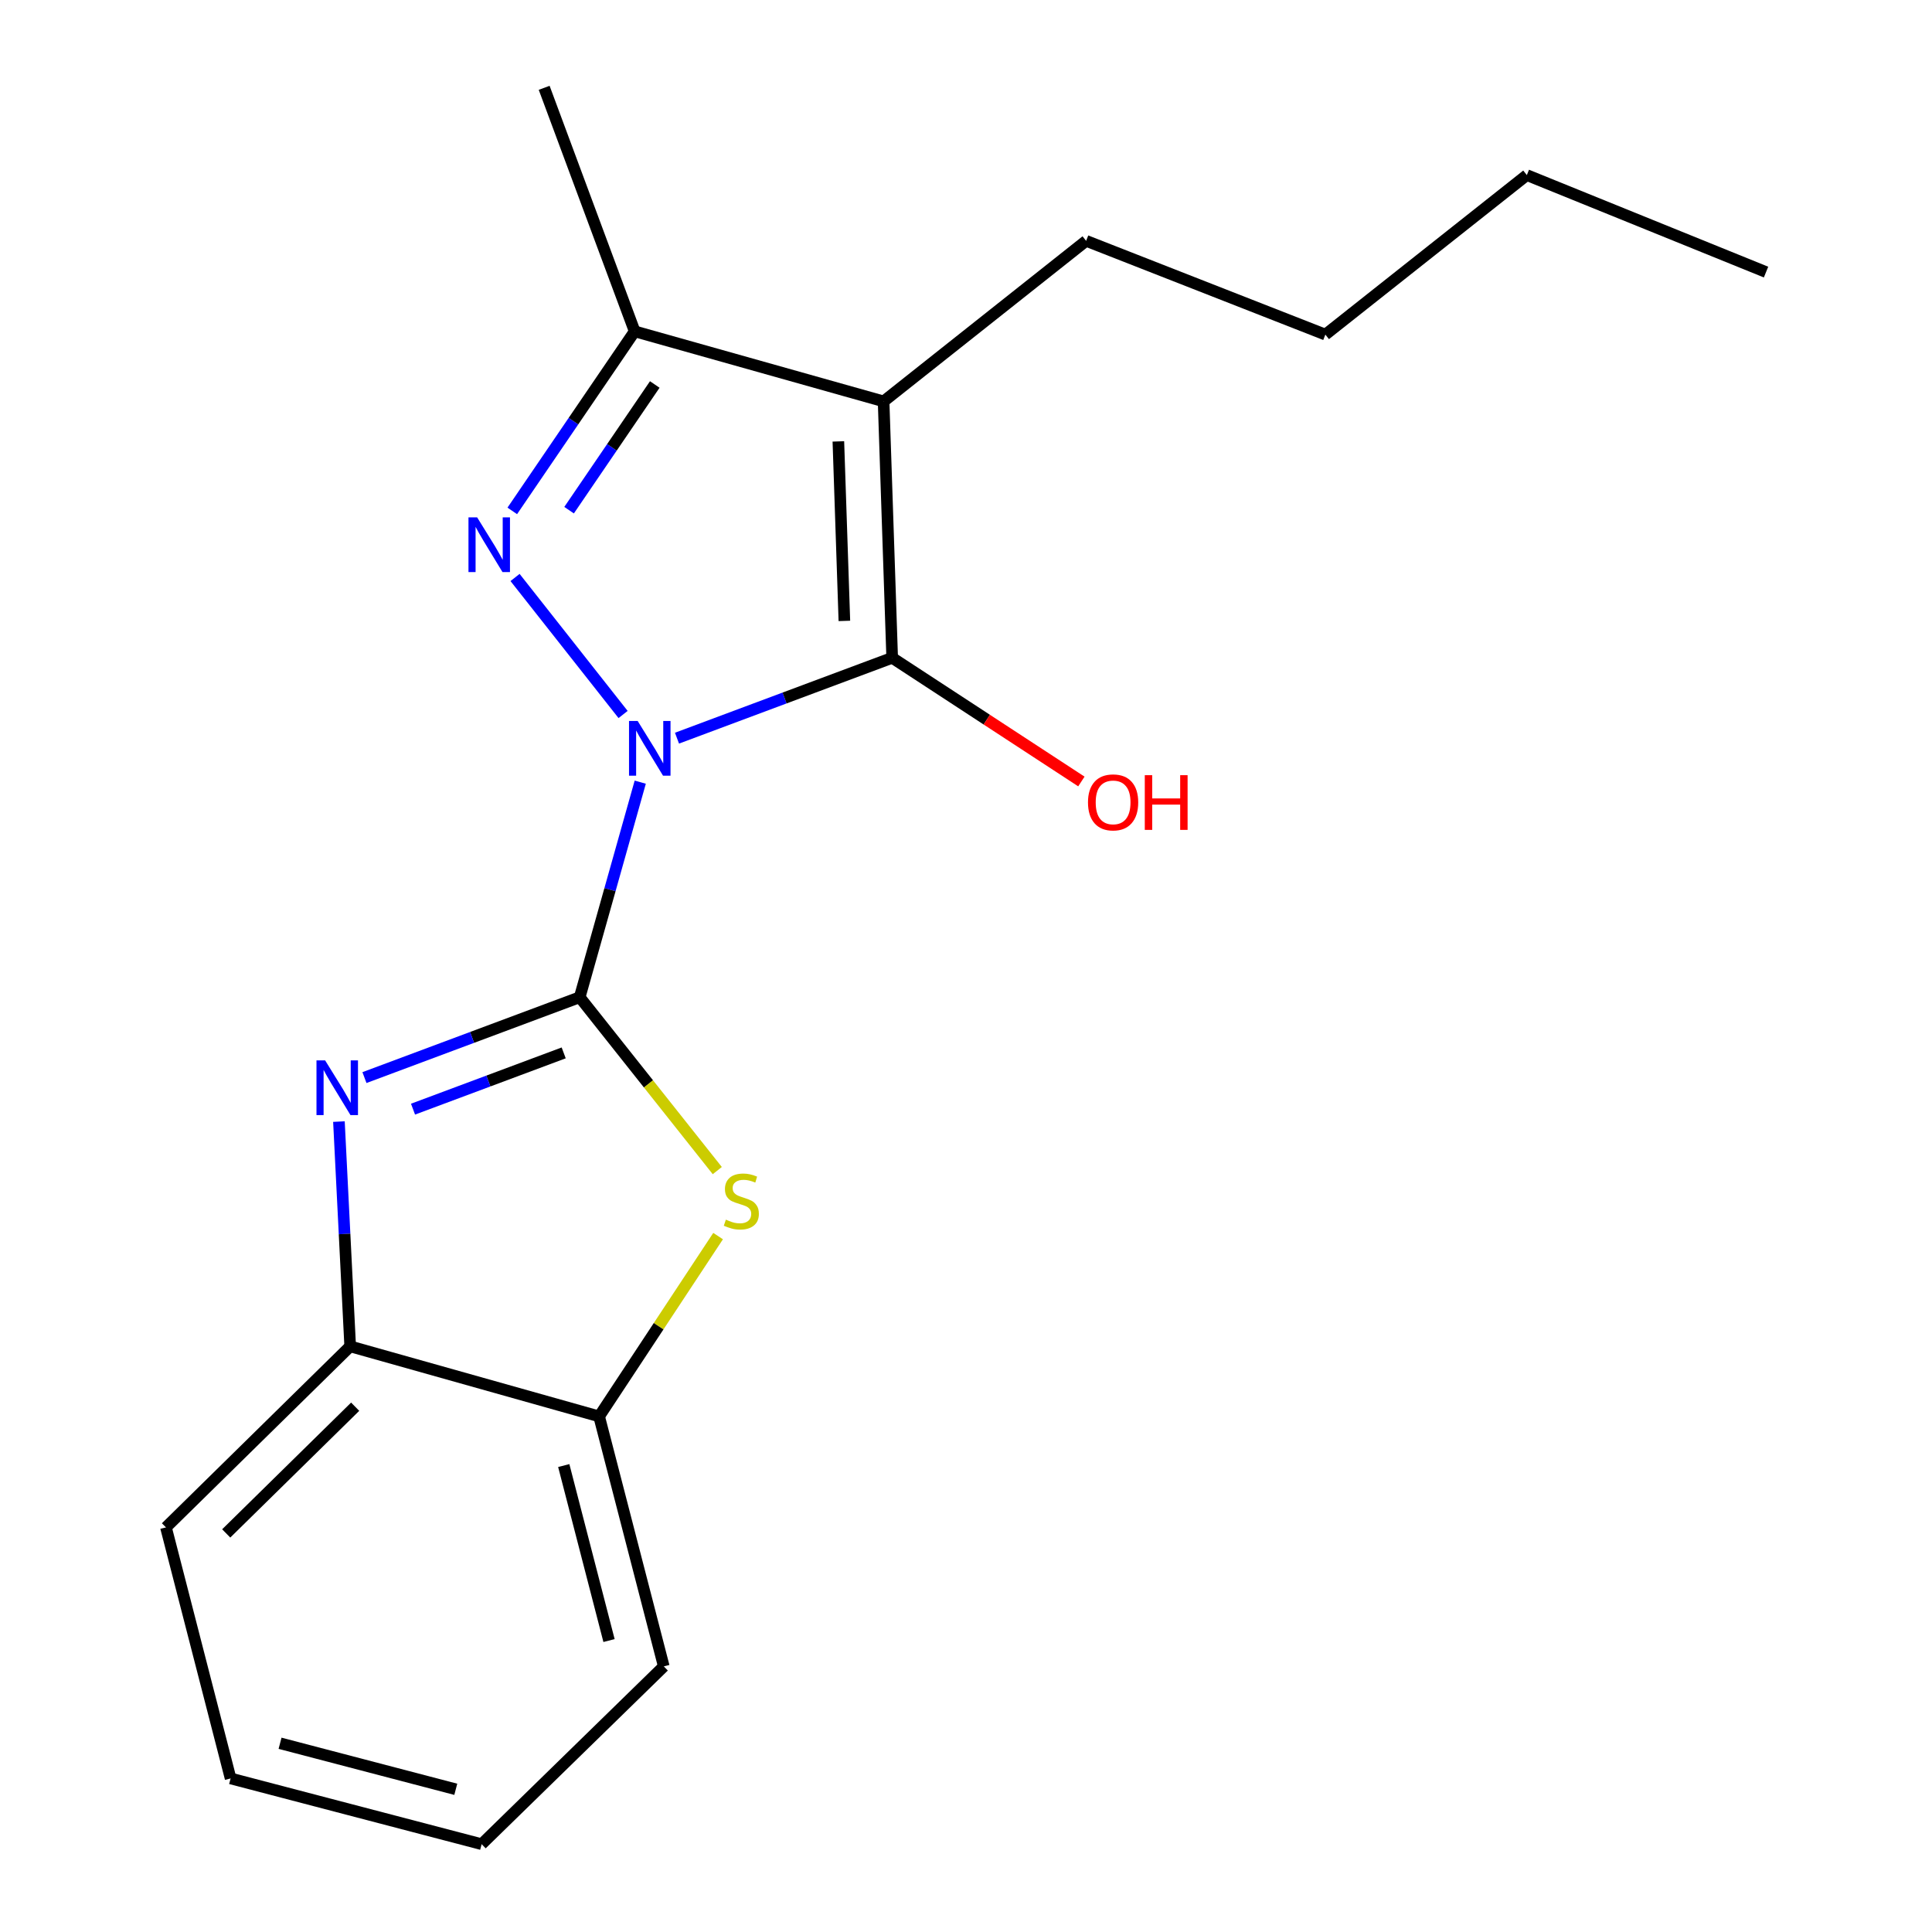 <?xml version='1.0' encoding='iso-8859-1'?>
<svg version='1.1' baseProfile='full'
              xmlns='http://www.w3.org/2000/svg'
                      xmlns:rdkit='http://www.rdkit.org/xml'
                      xmlns:xlink='http://www.w3.org/1999/xlink'
                  xml:space='preserve'
width='1000px' height='1000px' viewBox='0 0 1000 1000'>
<!-- END OF HEADER -->
<rect style='opacity:1.0;fill:#FFFFFF;stroke:none' width='1000' height='1000' x='0' y='0'> </rect>
<path class='bond-0' d='M 331.391,404.843 L 315.72,460.505' style='fill:none;fill-rule:evenodd;stroke:#0000FF;stroke-width:6px;stroke-linecap:butt;stroke-linejoin:miter;stroke-opacity:1' />
<path class='bond-0' d='M 315.72,460.505 L 300.05,516.167' style='fill:none;fill-rule:evenodd;stroke:#000000;stroke-width:6px;stroke-linecap:butt;stroke-linejoin:miter;stroke-opacity:1' />
<path class='bond-1' d='M 350.408,382.076 L 406.099,361.279' style='fill:none;fill-rule:evenodd;stroke:#0000FF;stroke-width:6px;stroke-linecap:butt;stroke-linejoin:miter;stroke-opacity:1' />
<path class='bond-1' d='M 406.099,361.279 L 461.79,340.481' style='fill:none;fill-rule:evenodd;stroke:#000000;stroke-width:6px;stroke-linecap:butt;stroke-linejoin:miter;stroke-opacity:1' />
<path class='bond-2' d='M 322.509,369.822 L 266.591,298.9' style='fill:none;fill-rule:evenodd;stroke:#0000FF;stroke-width:6px;stroke-linecap:butt;stroke-linejoin:miter;stroke-opacity:1' />
<path class='bond-4' d='M 300.05,516.167 L 244.346,536.965' style='fill:none;fill-rule:evenodd;stroke:#000000;stroke-width:6px;stroke-linecap:butt;stroke-linejoin:miter;stroke-opacity:1' />
<path class='bond-4' d='M 244.346,536.965 L 188.641,557.763' style='fill:none;fill-rule:evenodd;stroke:#0000FF;stroke-width:6px;stroke-linecap:butt;stroke-linejoin:miter;stroke-opacity:1' />
<path class='bond-4' d='M 291.765,544.975 L 252.772,559.534' style='fill:none;fill-rule:evenodd;stroke:#000000;stroke-width:6px;stroke-linecap:butt;stroke-linejoin:miter;stroke-opacity:1' />
<path class='bond-4' d='M 252.772,559.534 L 213.779,574.092' style='fill:none;fill-rule:evenodd;stroke:#0000FF;stroke-width:6px;stroke-linecap:butt;stroke-linejoin:miter;stroke-opacity:1' />
<path class='bond-5' d='M 300.05,516.167 L 335.658,561.032' style='fill:none;fill-rule:evenodd;stroke:#000000;stroke-width:6px;stroke-linecap:butt;stroke-linejoin:miter;stroke-opacity:1' />
<path class='bond-5' d='M 335.658,561.032 L 371.266,605.897' style='fill:none;fill-rule:evenodd;stroke:#CCCC00;stroke-width:6px;stroke-linecap:butt;stroke-linejoin:miter;stroke-opacity:1' />
<path class='bond-3' d='M 461.79,340.481 L 457.347,207.757' style='fill:none;fill-rule:evenodd;stroke:#000000;stroke-width:6px;stroke-linecap:butt;stroke-linejoin:miter;stroke-opacity:1' />
<path class='bond-3' d='M 437.047,321.379 L 433.936,228.472' style='fill:none;fill-rule:evenodd;stroke:#000000;stroke-width:6px;stroke-linecap:butt;stroke-linejoin:miter;stroke-opacity:1' />
<path class='bond-9' d='M 461.79,340.481 L 510.757,372.49' style='fill:none;fill-rule:evenodd;stroke:#000000;stroke-width:6px;stroke-linecap:butt;stroke-linejoin:miter;stroke-opacity:1' />
<path class='bond-9' d='M 510.757,372.49 L 559.724,404.498' style='fill:none;fill-rule:evenodd;stroke:#FF0000;stroke-width:6px;stroke-linecap:butt;stroke-linejoin:miter;stroke-opacity:1' />
<path class='bond-6' d='M 265.151,264.44 L 296.827,217.971' style='fill:none;fill-rule:evenodd;stroke:#0000FF;stroke-width:6px;stroke-linecap:butt;stroke-linejoin:miter;stroke-opacity:1' />
<path class='bond-6' d='M 296.827,217.971 L 328.503,171.501' style='fill:none;fill-rule:evenodd;stroke:#000000;stroke-width:6px;stroke-linecap:butt;stroke-linejoin:miter;stroke-opacity:1' />
<path class='bond-6' d='M 294.559,264.068 L 316.733,231.539' style='fill:none;fill-rule:evenodd;stroke:#0000FF;stroke-width:6px;stroke-linecap:butt;stroke-linejoin:miter;stroke-opacity:1' />
<path class='bond-6' d='M 316.733,231.539 L 338.906,199.01' style='fill:none;fill-rule:evenodd;stroke:#000000;stroke-width:6px;stroke-linecap:butt;stroke-linejoin:miter;stroke-opacity:1' />
<path class='bond-10' d='M 457.347,207.757 L 562.18,124.658' style='fill:none;fill-rule:evenodd;stroke:#000000;stroke-width:6px;stroke-linecap:butt;stroke-linejoin:miter;stroke-opacity:1' />
<path class='bond-19' d='M 457.347,207.757 L 328.503,171.501' style='fill:none;fill-rule:evenodd;stroke:#000000;stroke-width:6px;stroke-linecap:butt;stroke-linejoin:miter;stroke-opacity:1' />
<path class='bond-7' d='M 175.429,580.534 L 178.343,638.703' style='fill:none;fill-rule:evenodd;stroke:#0000FF;stroke-width:6px;stroke-linecap:butt;stroke-linejoin:miter;stroke-opacity:1' />
<path class='bond-7' d='M 178.343,638.703 L 181.257,696.872' style='fill:none;fill-rule:evenodd;stroke:#000000;stroke-width:6px;stroke-linecap:butt;stroke-linejoin:miter;stroke-opacity:1' />
<path class='bond-8' d='M 371.687,639.797 L 340.894,686.463' style='fill:none;fill-rule:evenodd;stroke:#CCCC00;stroke-width:6px;stroke-linecap:butt;stroke-linejoin:miter;stroke-opacity:1' />
<path class='bond-8' d='M 340.894,686.463 L 310.101,733.128' style='fill:none;fill-rule:evenodd;stroke:#000000;stroke-width:6px;stroke-linecap:butt;stroke-linejoin:miter;stroke-opacity:1' />
<path class='bond-11' d='M 328.503,171.501 L 281.661,45.455' style='fill:none;fill-rule:evenodd;stroke:#000000;stroke-width:6px;stroke-linecap:butt;stroke-linejoin:miter;stroke-opacity:1' />
<path class='bond-12' d='M 181.257,696.872 L 85.9,790.57' style='fill:none;fill-rule:evenodd;stroke:#000000;stroke-width:6px;stroke-linecap:butt;stroke-linejoin:miter;stroke-opacity:1' />
<path class='bond-12' d='M 183.838,728.11 L 117.088,793.699' style='fill:none;fill-rule:evenodd;stroke:#000000;stroke-width:6px;stroke-linecap:butt;stroke-linejoin:miter;stroke-opacity:1' />
<path class='bond-20' d='M 181.257,696.872 L 310.101,733.128' style='fill:none;fill-rule:evenodd;stroke:#000000;stroke-width:6px;stroke-linecap:butt;stroke-linejoin:miter;stroke-opacity:1' />
<path class='bond-13' d='M 310.101,733.128 L 343.573,862.52' style='fill:none;fill-rule:evenodd;stroke:#000000;stroke-width:6px;stroke-linecap:butt;stroke-linejoin:miter;stroke-opacity:1' />
<path class='bond-13' d='M 291.799,758.57 L 315.23,849.145' style='fill:none;fill-rule:evenodd;stroke:#000000;stroke-width:6px;stroke-linecap:butt;stroke-linejoin:miter;stroke-opacity:1' />
<path class='bond-14' d='M 562.18,124.658 L 686.005,173.187' style='fill:none;fill-rule:evenodd;stroke:#000000;stroke-width:6px;stroke-linecap:butt;stroke-linejoin:miter;stroke-opacity:1' />
<path class='bond-16' d='M 85.9,790.57 L 119.358,920.511' style='fill:none;fill-rule:evenodd;stroke:#000000;stroke-width:6px;stroke-linecap:butt;stroke-linejoin:miter;stroke-opacity:1' />
<path class='bond-17' d='M 343.573,862.52 L 249.299,954.545' style='fill:none;fill-rule:evenodd;stroke:#000000;stroke-width:6px;stroke-linecap:butt;stroke-linejoin:miter;stroke-opacity:1' />
<path class='bond-15' d='M 686.005,173.187 L 790.289,90.624' style='fill:none;fill-rule:evenodd;stroke:#000000;stroke-width:6px;stroke-linecap:butt;stroke-linejoin:miter;stroke-opacity:1' />
<path class='bond-18' d='M 790.289,90.624 L 914.1,140.826' style='fill:none;fill-rule:evenodd;stroke:#000000;stroke-width:6px;stroke-linecap:butt;stroke-linejoin:miter;stroke-opacity:1' />
<path class='bond-21' d='M 119.358,920.511 L 249.299,954.545' style='fill:none;fill-rule:evenodd;stroke:#000000;stroke-width:6px;stroke-linecap:butt;stroke-linejoin:miter;stroke-opacity:1' />
<path class='bond-21' d='M 144.954,902.312 L 235.912,926.136' style='fill:none;fill-rule:evenodd;stroke:#000000;stroke-width:6px;stroke-linecap:butt;stroke-linejoin:miter;stroke-opacity:1' />
<path  class='atom-0' d='M 330.059 373.177
L 339.339 388.177
Q 340.259 389.657, 341.739 392.337
Q 343.219 395.017, 343.299 395.177
L 343.299 373.177
L 347.059 373.177
L 347.059 401.497
L 343.179 401.497
L 333.219 385.097
Q 332.059 383.177, 330.819 380.977
Q 329.619 378.777, 329.259 378.097
L 329.259 401.497
L 325.579 401.497
L 325.579 373.177
L 330.059 373.177
' fill='#0000FF'/>
<path  class='atom-3' d='M 246.961 267.782
L 256.241 282.782
Q 257.161 284.262, 258.641 286.942
Q 260.121 289.622, 260.201 289.782
L 260.201 267.782
L 263.961 267.782
L 263.961 296.102
L 260.081 296.102
L 250.121 279.702
Q 248.961 277.782, 247.721 275.582
Q 246.521 273.382, 246.161 272.702
L 246.161 296.102
L 242.481 296.102
L 242.481 267.782
L 246.961 267.782
' fill='#0000FF'/>
<path  class='atom-5' d='M 168.292 548.863
L 177.572 563.863
Q 178.492 565.343, 179.972 568.023
Q 181.452 570.703, 181.532 570.863
L 181.532 548.863
L 185.292 548.863
L 185.292 577.183
L 181.412 577.183
L 171.452 560.783
Q 170.292 558.863, 169.052 556.663
Q 167.852 554.463, 167.492 553.783
L 167.492 577.183
L 163.812 577.183
L 163.812 548.863
L 168.292 548.863
' fill='#0000FF'/>
<path  class='atom-6' d='M 375.71 631.296
Q 376.03 631.416, 377.35 631.976
Q 378.67 632.536, 380.11 632.896
Q 381.59 633.216, 383.03 633.216
Q 385.71 633.216, 387.27 631.936
Q 388.83 630.616, 388.83 628.336
Q 388.83 626.776, 388.03 625.816
Q 387.27 624.856, 386.07 624.336
Q 384.87 623.816, 382.87 623.216
Q 380.35 622.456, 378.83 621.736
Q 377.35 621.016, 376.27 619.496
Q 375.23 617.976, 375.23 615.416
Q 375.23 611.856, 377.63 609.656
Q 380.07 607.456, 384.87 607.456
Q 388.15 607.456, 391.87 609.016
L 390.95 612.096
Q 387.55 610.696, 384.99 610.696
Q 382.23 610.696, 380.71 611.856
Q 379.19 612.976, 379.23 614.936
Q 379.23 616.456, 379.99 617.376
Q 380.79 618.296, 381.91 618.816
Q 383.07 619.336, 384.99 619.936
Q 387.55 620.736, 389.07 621.536
Q 390.59 622.336, 391.67 623.976
Q 392.79 625.576, 392.79 628.336
Q 392.79 632.256, 390.15 634.376
Q 387.55 636.456, 383.19 636.456
Q 380.67 636.456, 378.75 635.896
Q 376.87 635.376, 374.63 634.456
L 375.71 631.296
' fill='#CCCC00'/>
<path  class='atom-10' d='M 563.139 415.309
Q 563.139 408.509, 566.499 404.709
Q 569.859 400.909, 576.139 400.909
Q 582.419 400.909, 585.779 404.709
Q 589.139 408.509, 589.139 415.309
Q 589.139 422.189, 585.739 426.109
Q 582.339 429.989, 576.139 429.989
Q 569.899 429.989, 566.499 426.109
Q 563.139 422.229, 563.139 415.309
M 576.139 426.789
Q 580.459 426.789, 582.779 423.909
Q 585.139 420.989, 585.139 415.309
Q 585.139 409.749, 582.779 406.949
Q 580.459 404.109, 576.139 404.109
Q 571.819 404.109, 569.459 406.909
Q 567.139 409.709, 567.139 415.309
Q 567.139 421.029, 569.459 423.909
Q 571.819 426.789, 576.139 426.789
' fill='#FF0000'/>
<path  class='atom-10' d='M 592.539 401.229
L 596.379 401.229
L 596.379 413.269
L 610.859 413.269
L 610.859 401.229
L 614.699 401.229
L 614.699 429.549
L 610.859 429.549
L 610.859 416.469
L 596.379 416.469
L 596.379 429.549
L 592.539 429.549
L 592.539 401.229
' fill='#FF0000'/>
</svg>
